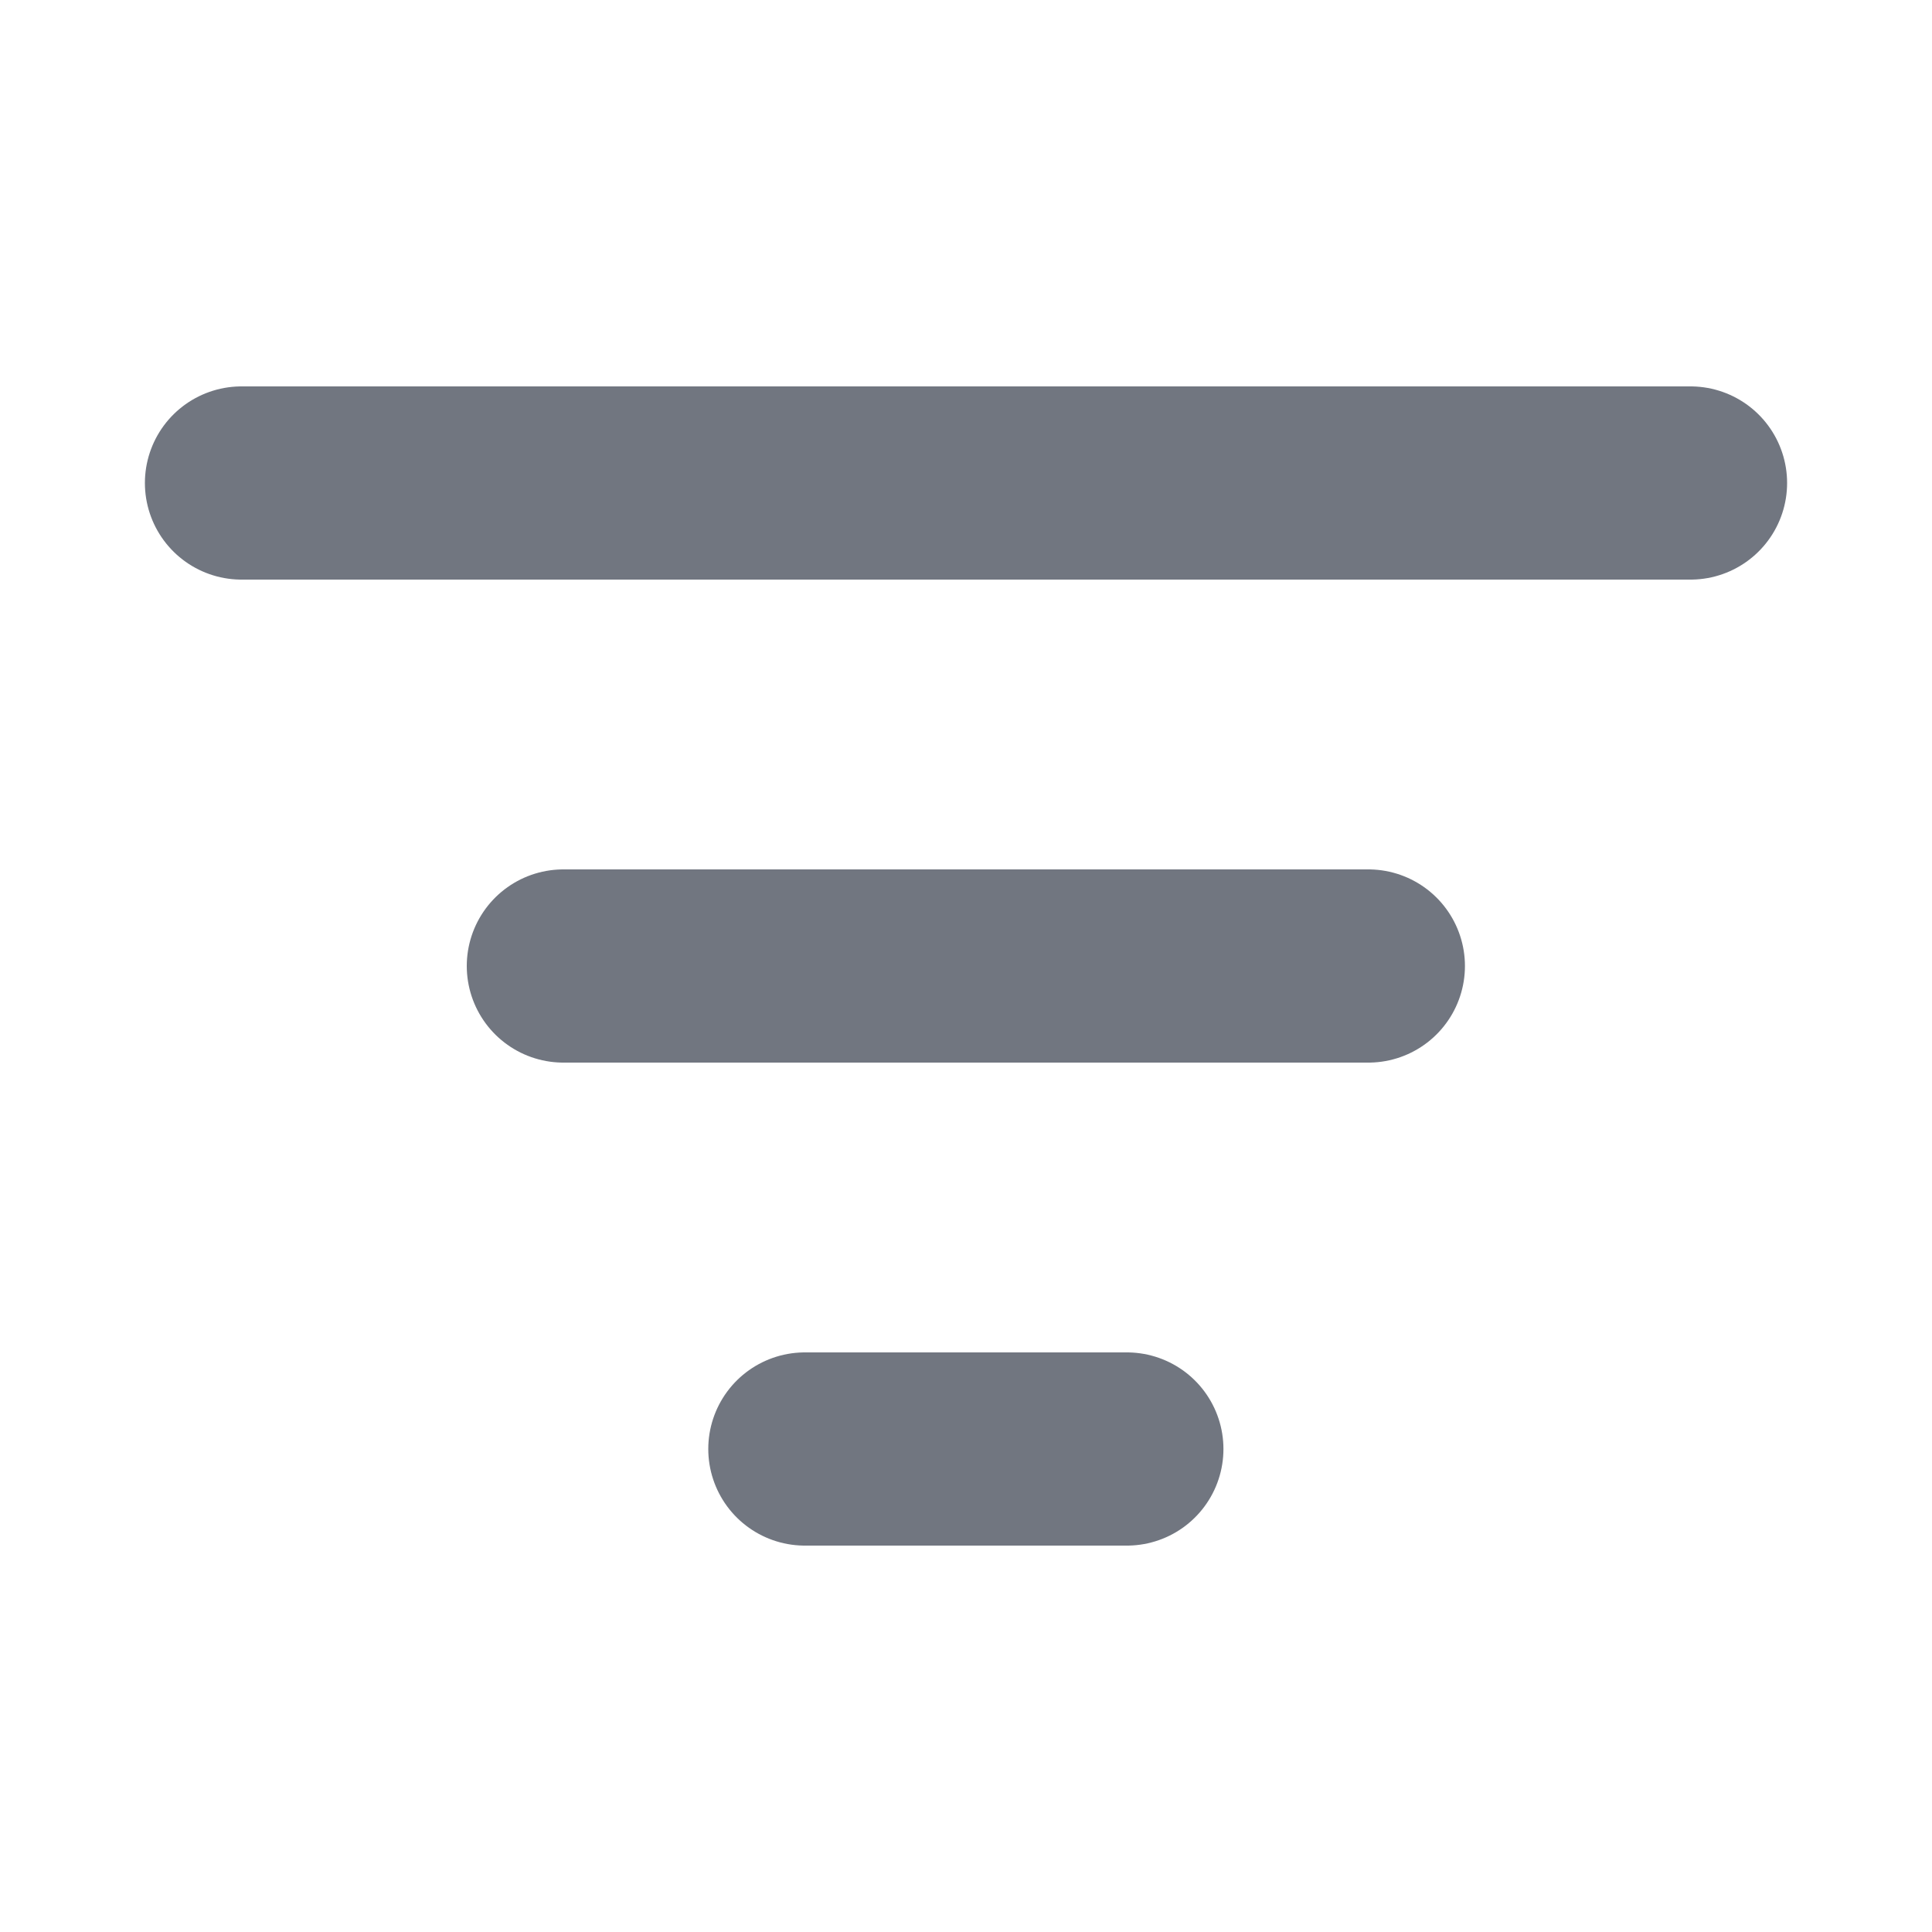 <svg width="20" height="20" viewBox="0 0 20 20" fill="none" xmlns="http://www.w3.org/2000/svg">
<path d="M2.5 5H17.5" stroke="#717680" stroke-width="2" stroke-linecap="round" stroke-linejoin="round"/>
<path d="M5.832 10H14.165" stroke="#717680" stroke-width="2" stroke-linecap="round" stroke-linejoin="round"/>
<path d="M8.332 15H11.665" stroke="#717680" stroke-width="2" stroke-linecap="round" stroke-linejoin="round"/>
</svg>
